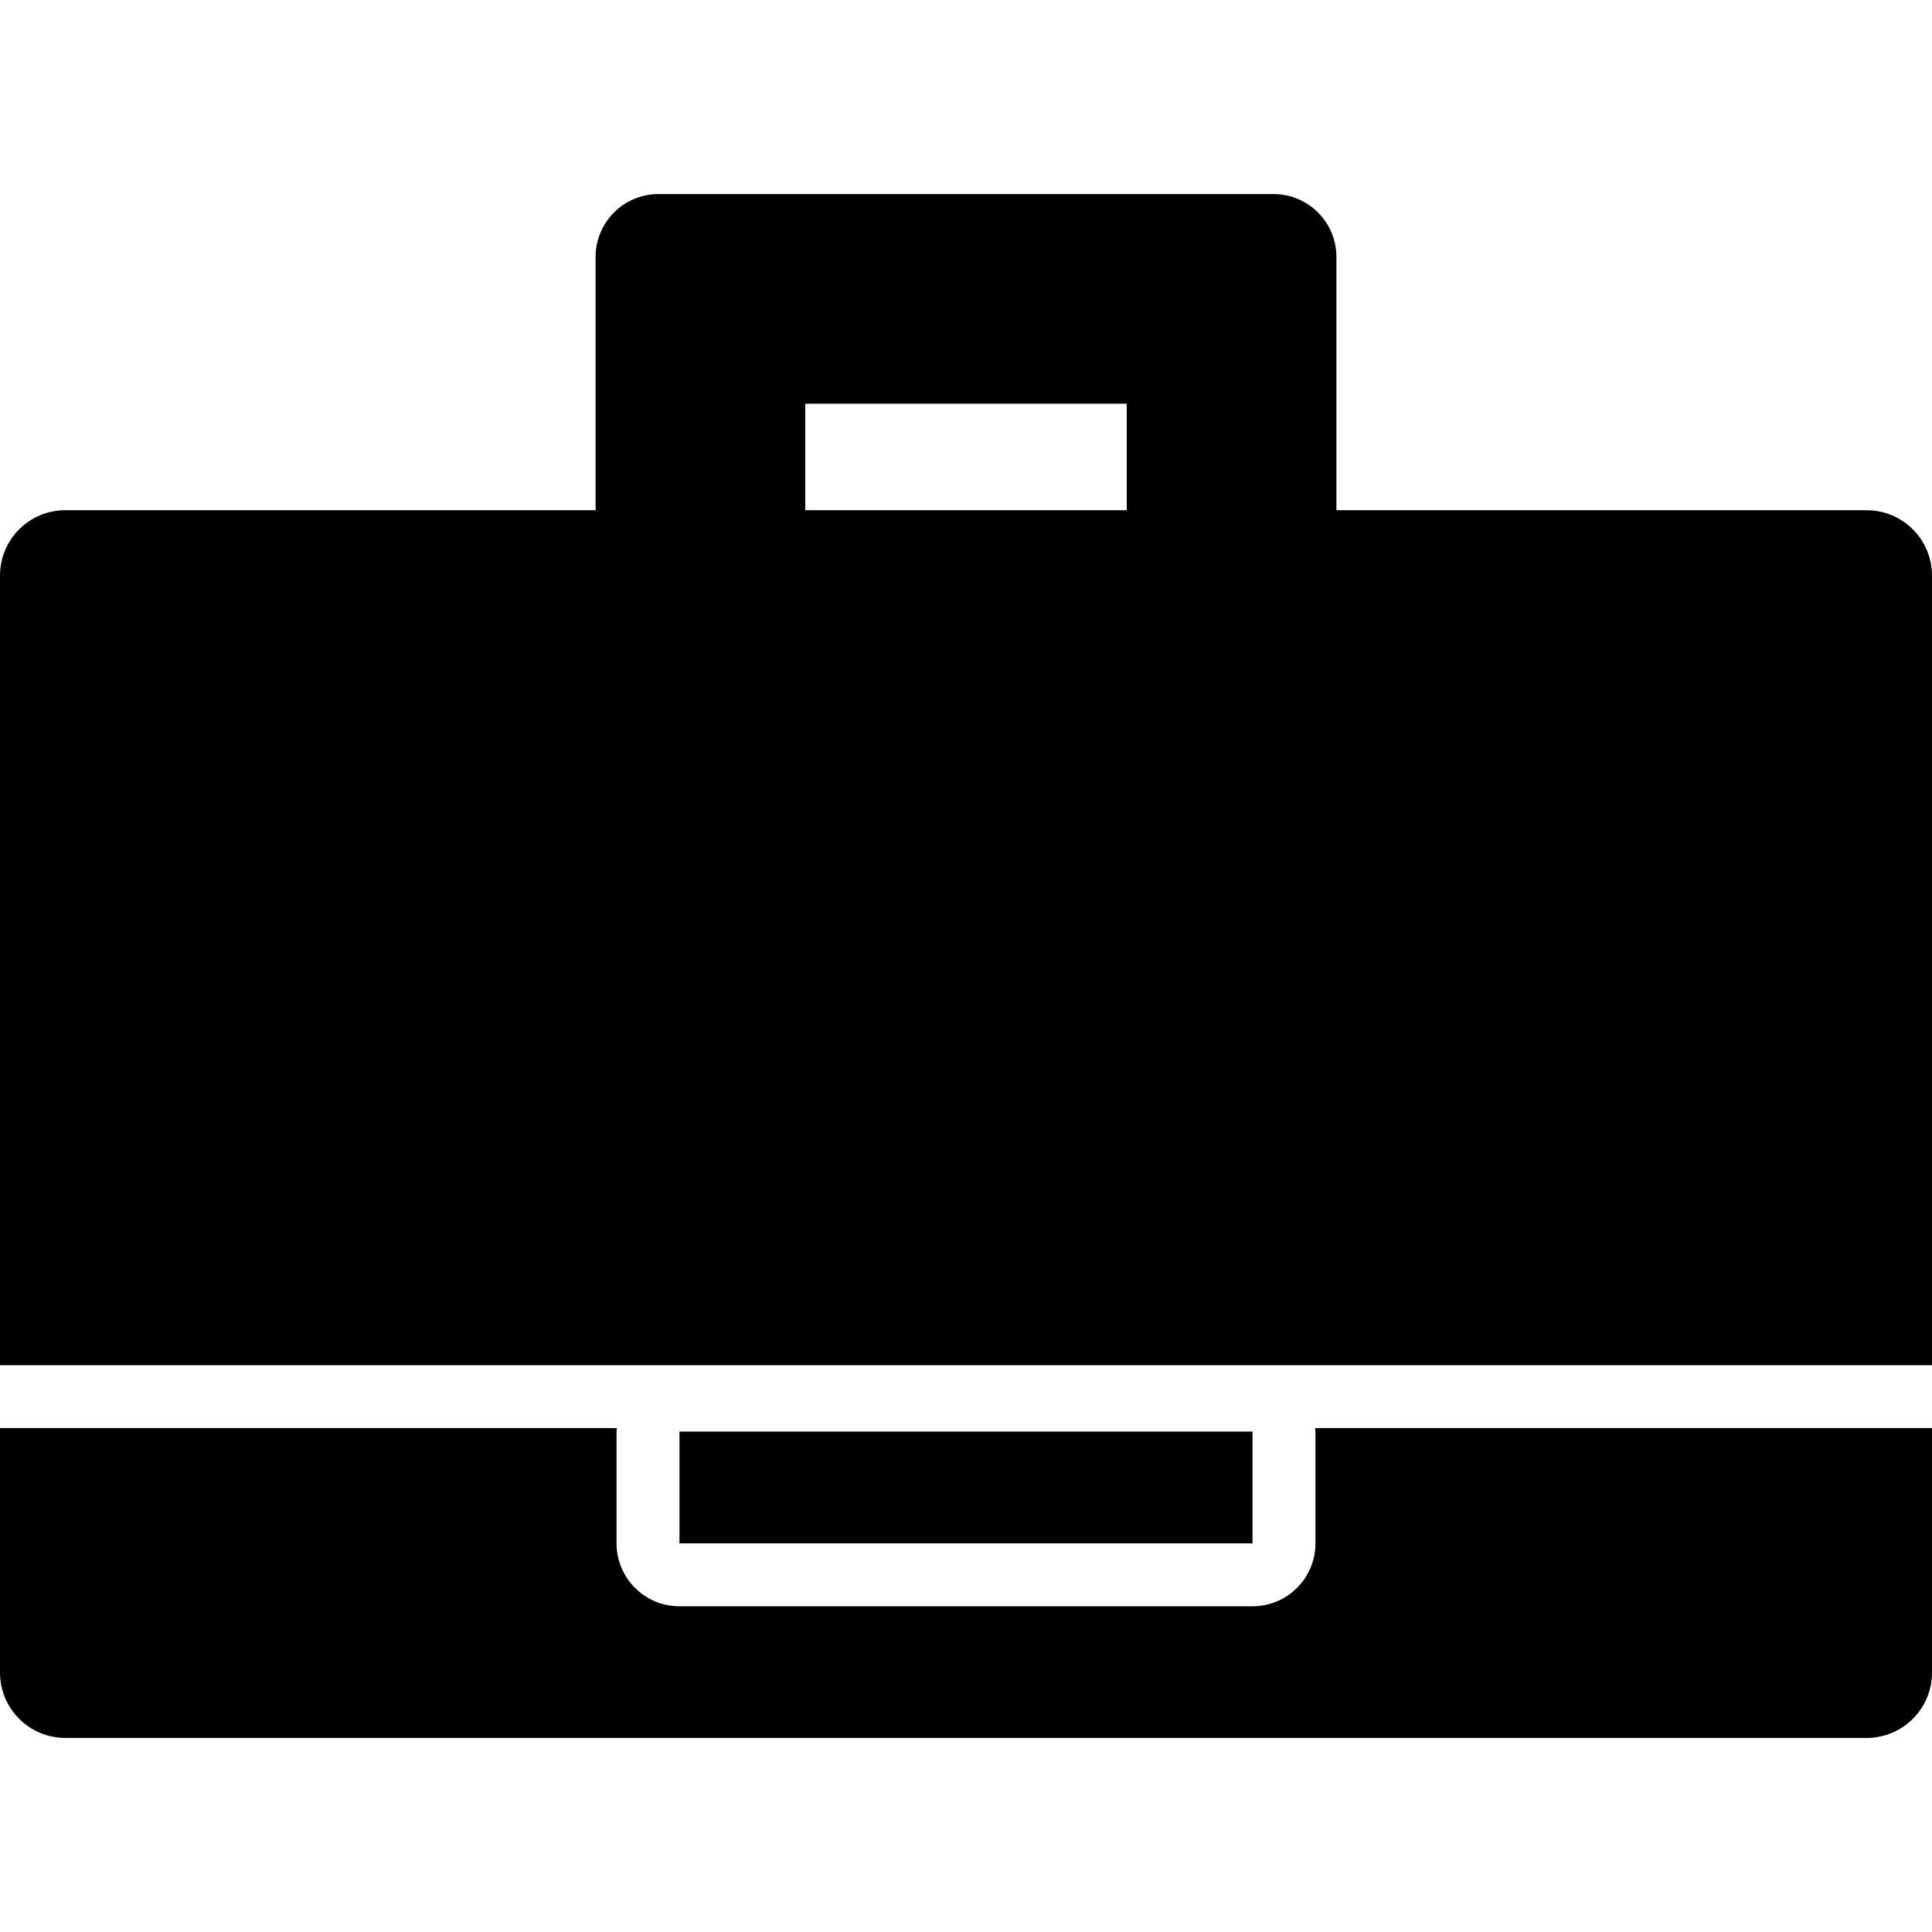<?xml version="1.0" encoding="iso-8859-1"?>
<!-- Uploaded to: SVG Repo, www.svgrepo.com, Generator: SVG Repo Mixer Tools -->
<!DOCTYPE svg PUBLIC "-//W3C//DTD SVG 1.1//EN" "http://www.w3.org/Graphics/SVG/1.1/DTD/svg11.dtd">
<svg fill="#000000" version="1.1" id="Capa_1" xmlns="http://www.w3.org/2000/svg" xmlns:xlink="http://www.w3.org/1999/xlink" 
	 width="800px" height="800px" viewBox="0 0 563.957 563.957"
	 xml:space="preserve">
<g>
	<g>
		<rect x="198.337" y="417.882" width="167.278" height="32.639"/>
		<path d="M544.875,148.933H390.102V75.009c0-10.141-8.219-18.36-18.361-18.36H192.217c-10.141,0-18.36,8.219-18.36,18.36v73.917
			H19.082C8.543,148.927,0,157.47,0,168.009V398.5h563.957V168.015C563.957,157.477,555.414,148.933,544.875,148.933z
			 M235.057,117.849h93.837v31.078h-93.837V117.849z"/>
		<path d="M383.98,417.882v32.639c0,10.141-8.219,18.359-18.359,18.359H198.337c-10.141,0-18.36-8.219-18.36-18.359v-32.639
			c0-0.349,0.085-0.673,0.104-1.021H0v71.365c0,10.539,8.543,19.082,19.082,19.082h525.793c10.539,0,19.082-8.543,19.082-19.082
			V416.86h-180.08C383.895,417.203,383.98,417.533,383.98,417.882z"/>
	</g>
</g>
</svg>